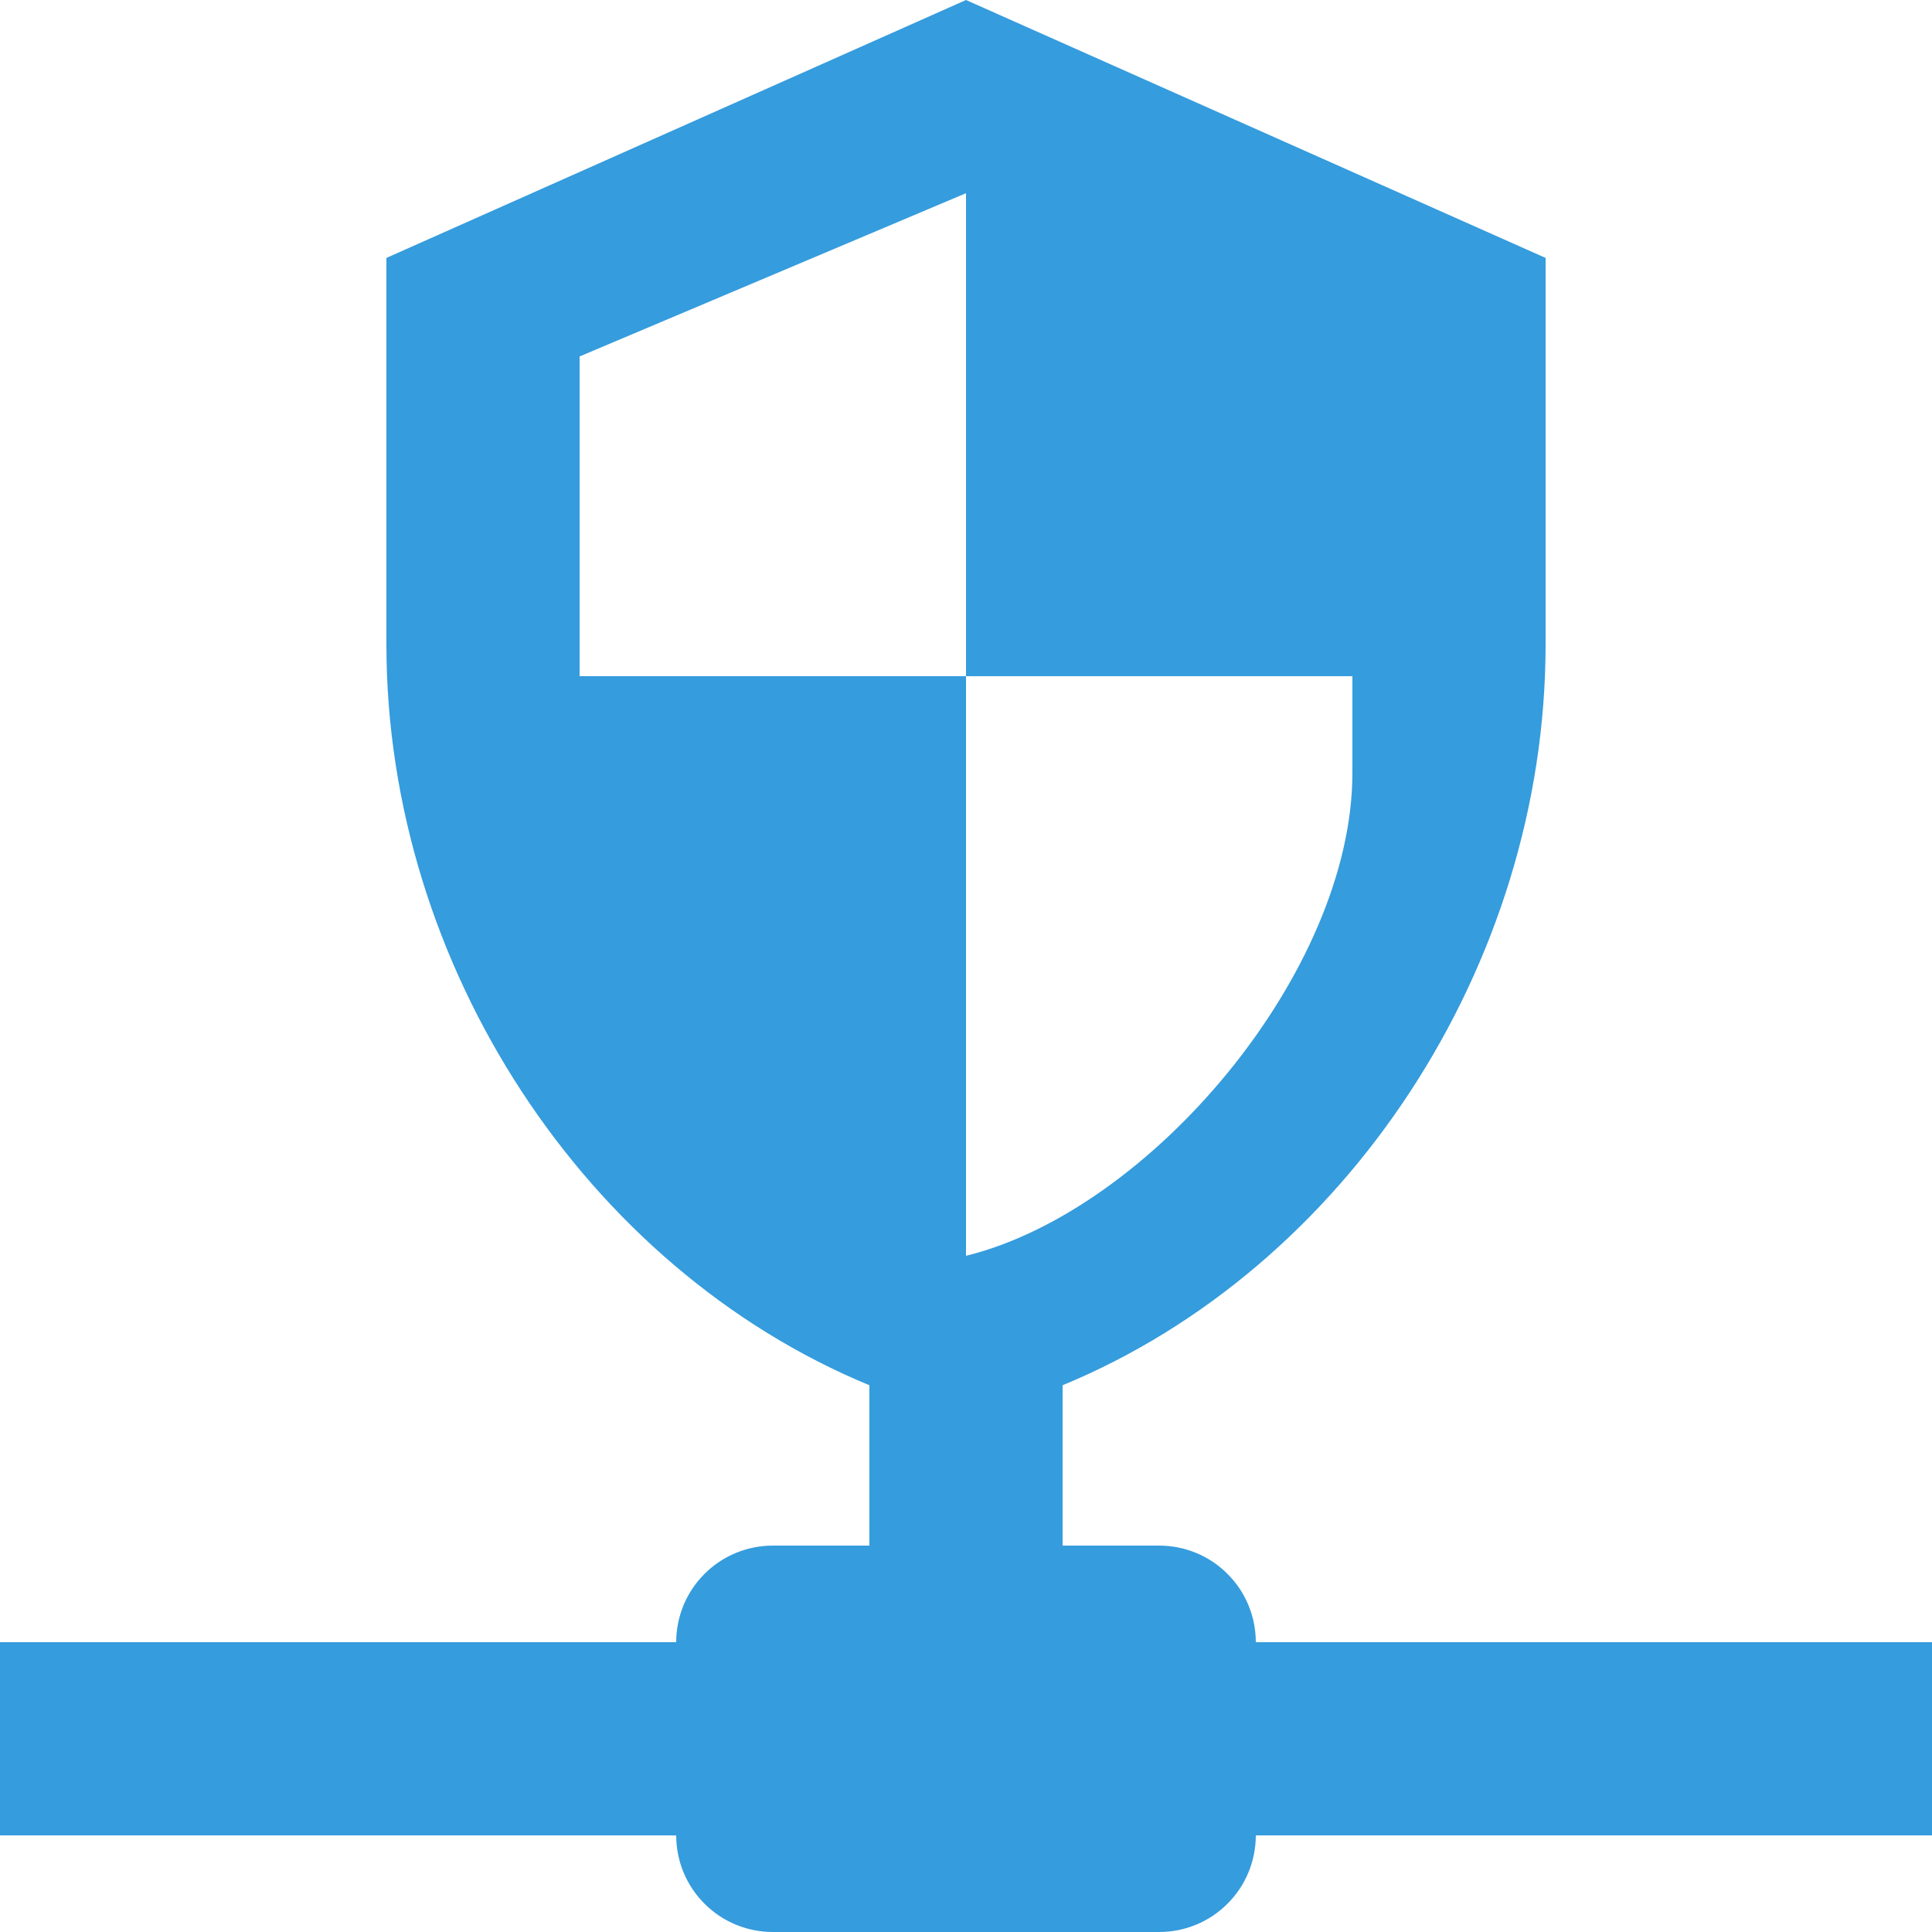 <svg width="20" height="20" viewBox="0 0 20 20" fill="none" xmlns="http://www.w3.org/2000/svg">
<path d="M11 16H12C12.265 16 12.52 16.105 12.707 16.293C12.895 16.48 13 16.735 13 17H20V19H13C13 19.265 12.895 19.52 12.707 19.707C12.52 19.895 12.265 20 12 20H8C7.735 20 7.48 19.895 7.293 19.707C7.105 19.52 7 19.265 7 19H0V17H7C7 16.735 7.105 16.48 7.293 16.293C7.48 16.105 7.735 16 8 16H9V14.34C6.07 13.13 4 10 4 6.67V2.67L10 0L16 2.67V6.67C16 10 13.93 13.13 11 14.34V16ZM10 2L6 3.69V7H10V2ZM10 7V13C11.91 12.53 14 10.06 14 8V7H10Z" fill="#359CDD"/>
</svg>
